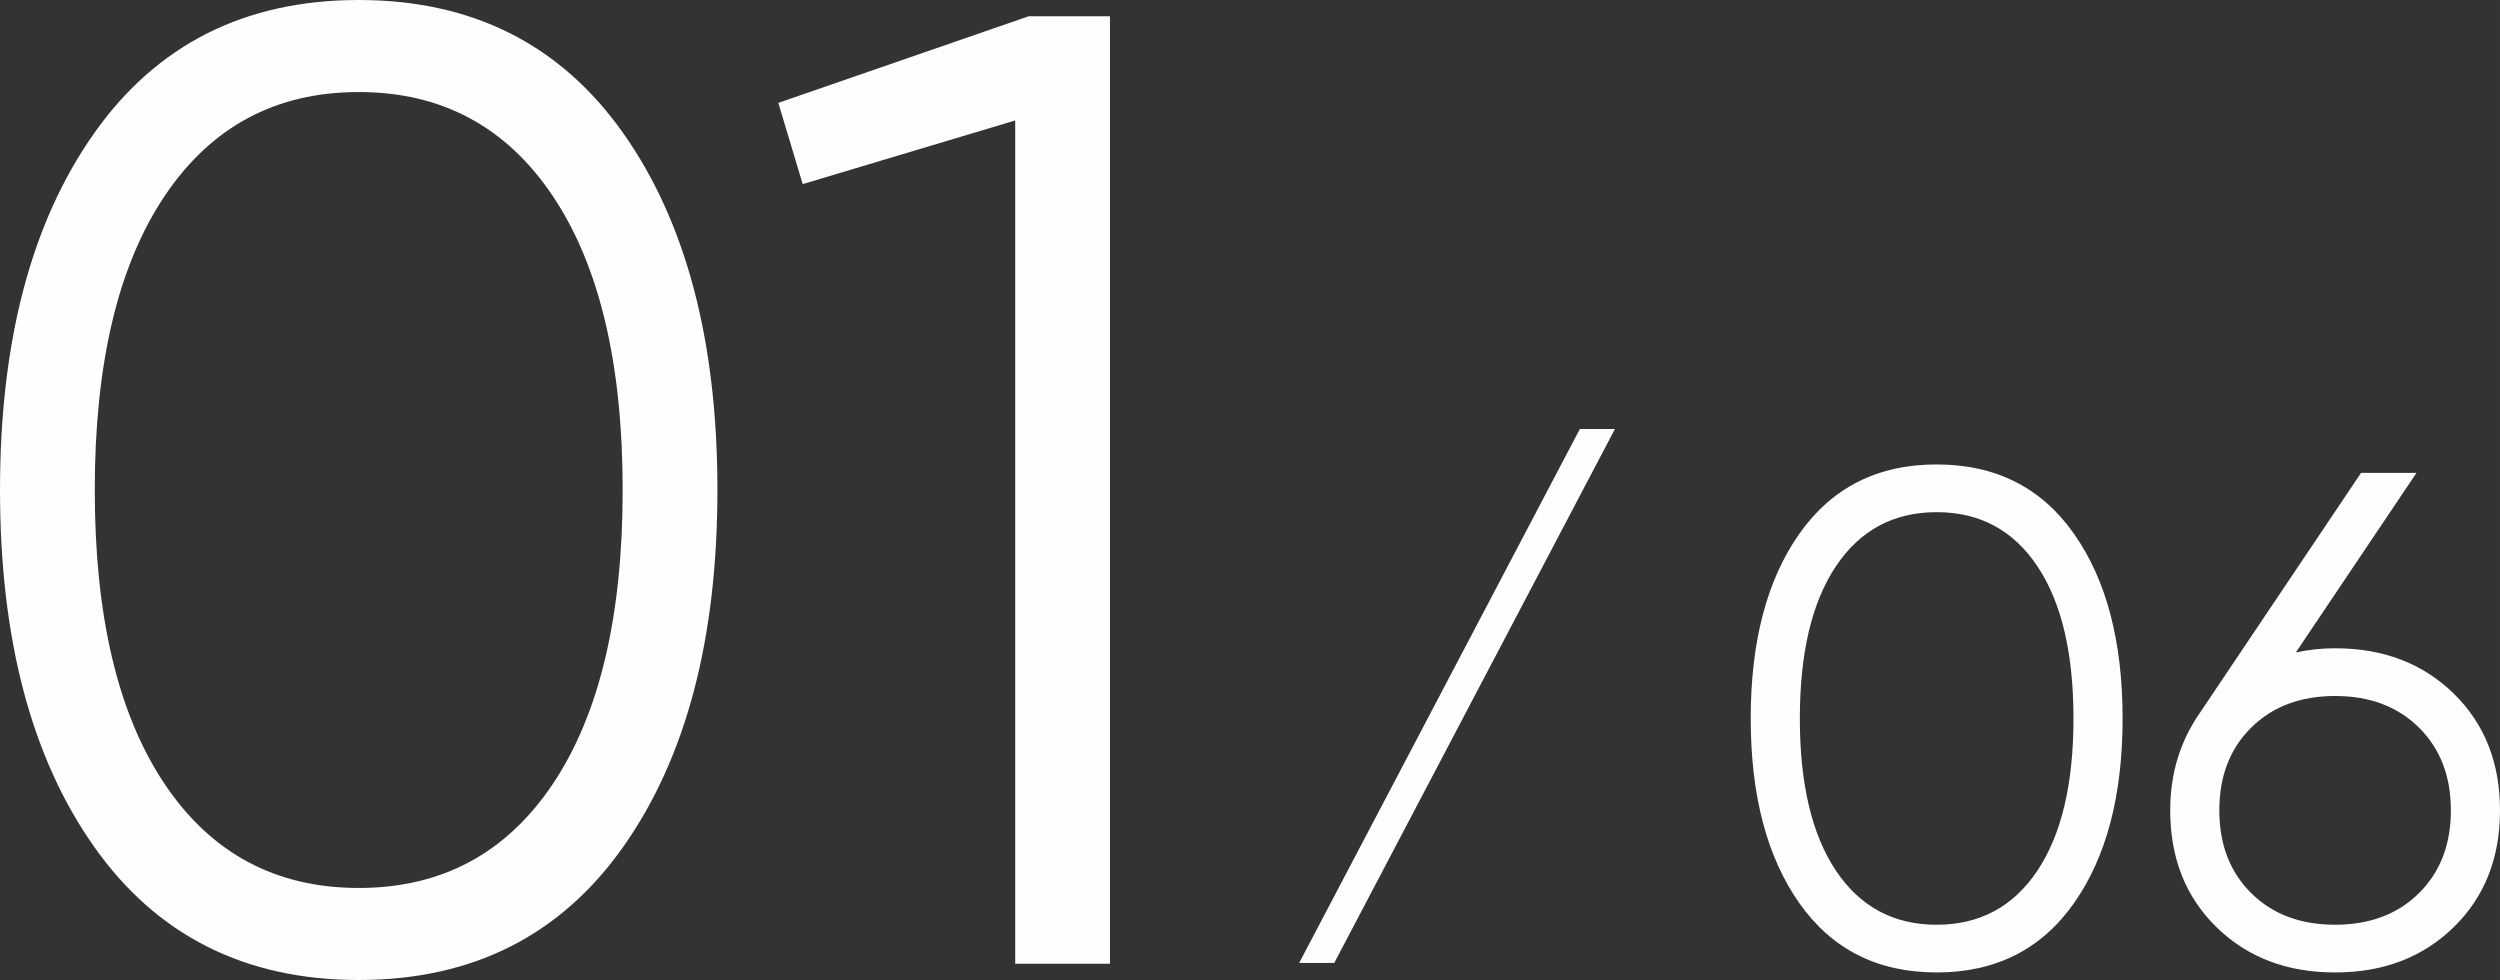 <?xml version="1.0" encoding="UTF-8"?> <!-- Creator: CorelDRAW 2020 (64-Bit) --> <svg xmlns="http://www.w3.org/2000/svg" xmlns:xlink="http://www.w3.org/1999/xlink" xmlns:xodm="http://www.corel.com/coreldraw/odm/2003" xml:space="preserve" width="109.52mm" height="42.932mm" style="shape-rendering:geometricPrecision; text-rendering:geometricPrecision; image-rendering:optimizeQuality; fill-rule:evenodd; clip-rule:evenodd" viewBox="0 0 6762.62 2650.98"><rect x="0" y="0" width="6762.62" height="2650.98" fill="#333333" stroke="none"/> <defs> <style type="text/css"> <![CDATA[ .fil0 {fill:#FEFEFE;fill-rule:nonzero} ]]> </style> </defs> <g id="Слой_x0020_1">  <path class="fil0" d="M1686.16 2290.32c-169.65,240.44 -408.27,360.66 -715.84,360.66 -307.57,0 -546.19,-120.22 -715.84,-360.66 -169.65,-240.45 -254.48,-562.06 -254.48,-964.83 0,-402.77 84.83,-724.38 254.48,-964.82 169.65,-240.45 408.27,-360.66 715.84,-360.66 307.57,0 546.19,120.22 715.84,360.66 169.65,240.44 254.48,562.06 254.48,964.82 0,402.78 -84.83,724.38 -254.48,964.83zm-1241.28 -170.26c125.72,187.96 300.86,281.94 525.44,281.94 224.58,0 399.73,-93.98 525.44,-281.94 125.71,-187.96 188.57,-452.82 188.57,-794.57 0,-341.74 -62.86,-606.6 -188.57,-794.56 -125.71,-187.96 -300.86,-281.94 -525.44,-281.94 -224.58,0 -399.72,93.98 -525.44,281.94 -125.71,187.96 -188.57,452.82 -188.57,794.56 0,341.75 62.85,606.61 188.57,794.57zm2337.93 -2076.12l219.69 0 0 2563.11 -256.31 0 0 -2281.17 -574.87 172.1 -65.91 -219.69 677.39 -234.35z"></path> <polygon class="fil0" points="3609.26,2604.72 3514.36,2604.72 4273.58,1160.49 4368.49,1160.49 "></polygon> <path class="fil0" d="M5609.84 2443.6c-87.94,124.64 -211.64,186.96 -371.07,186.96 -159.44,0 -283.13,-62.32 -371.07,-186.96 -87.95,-124.64 -131.92,-291.35 -131.92,-500.13 0,-208.79 43.97,-375.5 131.92,-500.14 87.94,-124.64 211.63,-186.96 371.07,-186.96 159.43,0 283.13,62.32 371.07,186.96 87.94,124.64 131.91,291.35 131.91,500.14 0,208.78 -43.97,375.5 -131.91,500.13zm-643.44 -88.26c65.16,97.43 155.96,146.15 272.37,146.15 116.41,0 207.2,-48.71 272.37,-146.15 65.17,-97.44 97.75,-234.73 97.75,-411.88 0,-177.16 -32.58,-314.45 -97.75,-411.88 -65.17,-97.44 -155.96,-146.15 -272.37,-146.15 -116.41,0 -207.21,48.71 -272.37,146.15 -65.17,97.43 -97.75,234.72 -97.75,411.88 0,177.15 32.58,314.44 97.75,411.88zm1350.18 -601.68c130.33,0 237.25,40.81 320.77,122.42 83.51,81.62 125.27,186.96 125.27,316.03 0,129.07 -41.75,234.41 -125.27,316.03 -83.51,81.62 -190.44,122.43 -320.77,122.43 -130.34,0 -237.26,-40.81 -320.77,-122.43 -83.51,-81.61 -125.27,-186.95 -125.27,-316.03 0,-99.96 27.2,-188.54 81.61,-265.73l434.66 -647.24 149.94 0 -326.46 485.9c34.17,-7.59 69.6,-11.39 106.29,-11.39zm-226.82 662.42c57.57,56.94 133.18,85.41 226.82,85.41 93.63,0 169.24,-28.47 226.81,-85.41 57.57,-56.94 86.36,-131.6 86.36,-223.97 0,-92.37 -28.79,-167.03 -86.36,-223.97 -57.57,-56.94 -133.18,-85.42 -226.81,-85.42 -93.64,0 -169.25,28.47 -226.82,85.42 -57.57,56.94 -86.36,131.6 -86.36,223.97 0,92.38 28.79,167.03 86.36,223.97z"></path> </g> </svg> 